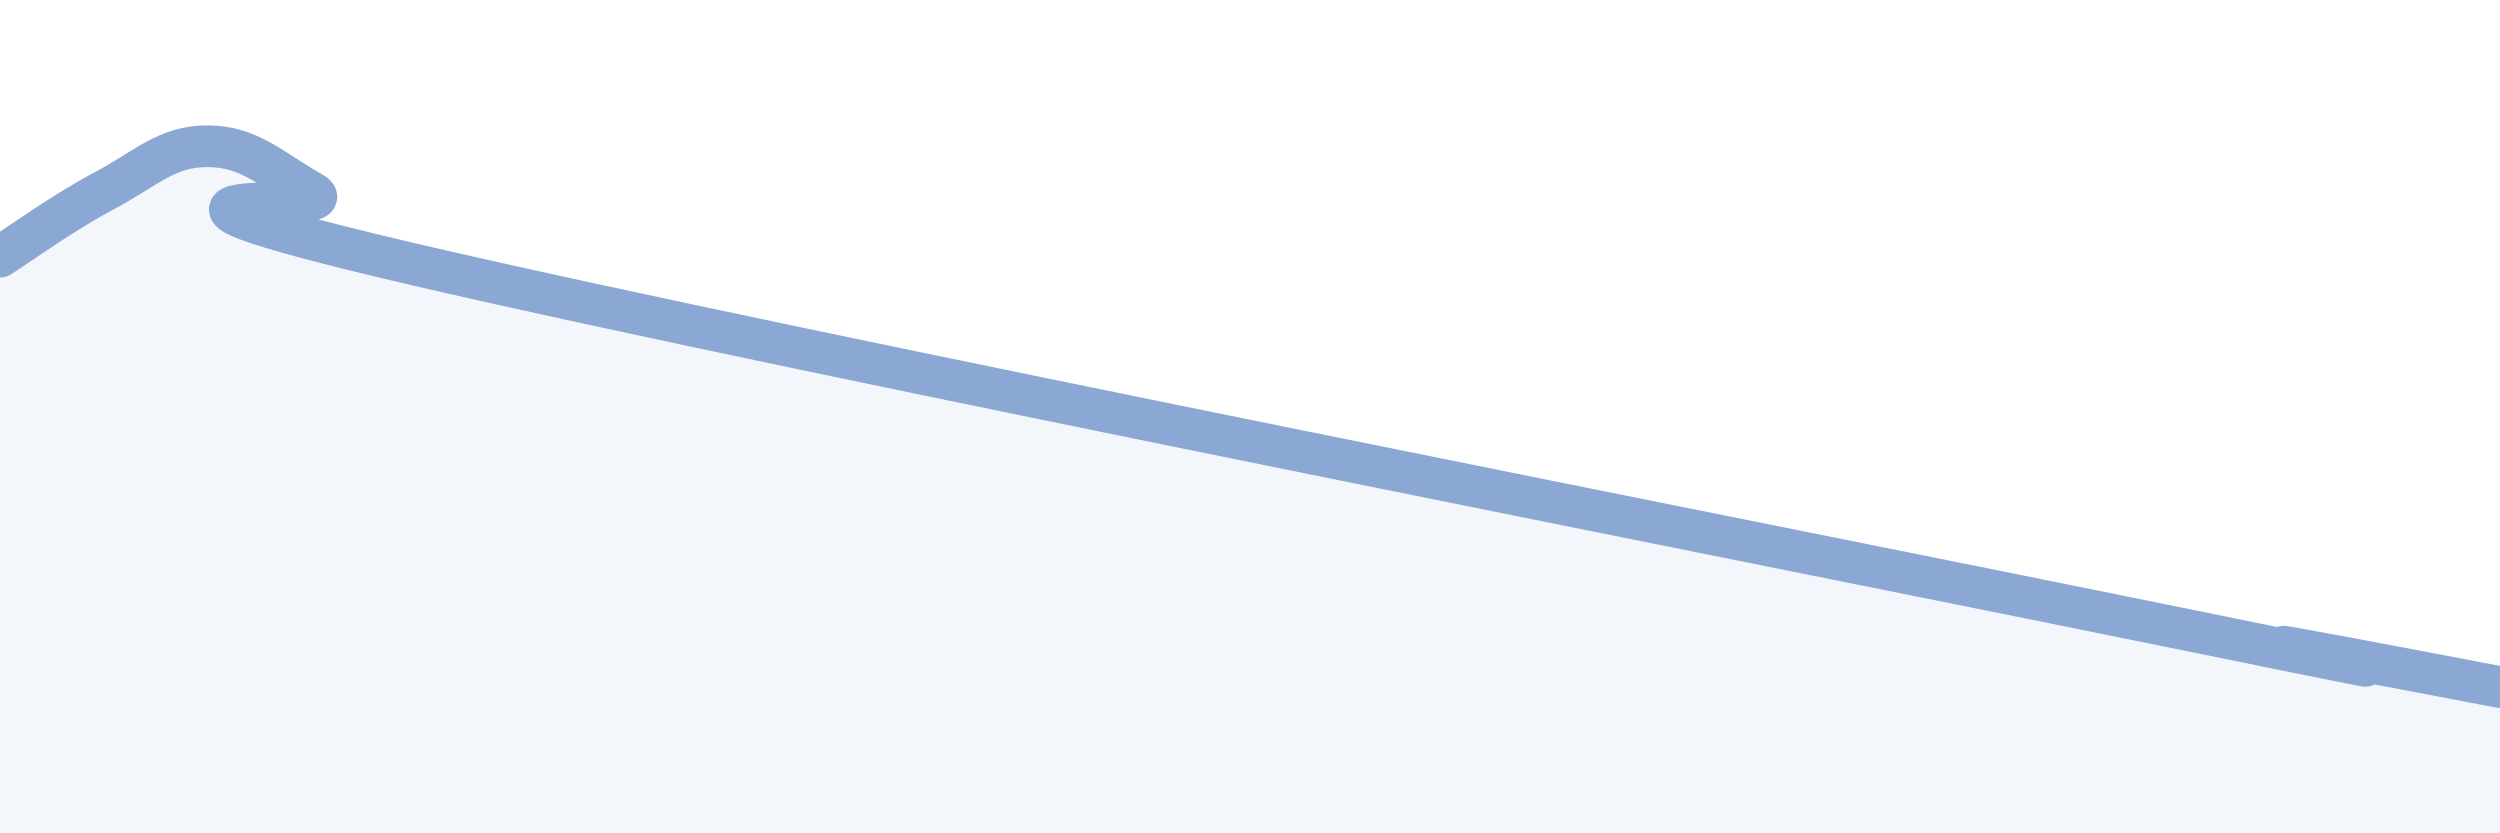 
    <svg width="60" height="20" viewBox="0 0 60 20" xmlns="http://www.w3.org/2000/svg">
      <path
        d="M 0,6.16 C 0.5,5.84 1.5,5.11 2.5,4.58 C 3.5,4.05 4,3.5 5,3.51 C 6,3.52 6.5,4.06 7.5,4.63 C 8.5,5.2 1,4.26 10,6.36 C 19,8.46 43.5,13.28 52.5,15.12 C 61.5,16.96 53.5,15.28 55,15.55 C 56.5,15.82 59,16.3 60,16.49L60 20L0 20Z"
        fill="#8ba7d3"
        opacity="0.1"
        stroke-linecap="round"
        stroke-linejoin="round"
      />
      <path
        d="M 0,6.16 C 0.5,5.84 1.5,5.11 2.5,4.58 C 3.5,4.05 4,3.5 5,3.51 C 6,3.52 6.5,4.06 7.5,4.63 C 8.5,5.2 1,4.26 10,6.36 C 19,8.46 43.5,13.28 52.5,15.12 C 61.5,16.96 53.5,15.28 55,15.55 C 56.5,15.82 59,16.3 60,16.49"
        stroke="#8ba7d3"
        stroke-width="1"
        fill="none"
        stroke-linecap="round"
        stroke-linejoin="round"
      />
    </svg>
  